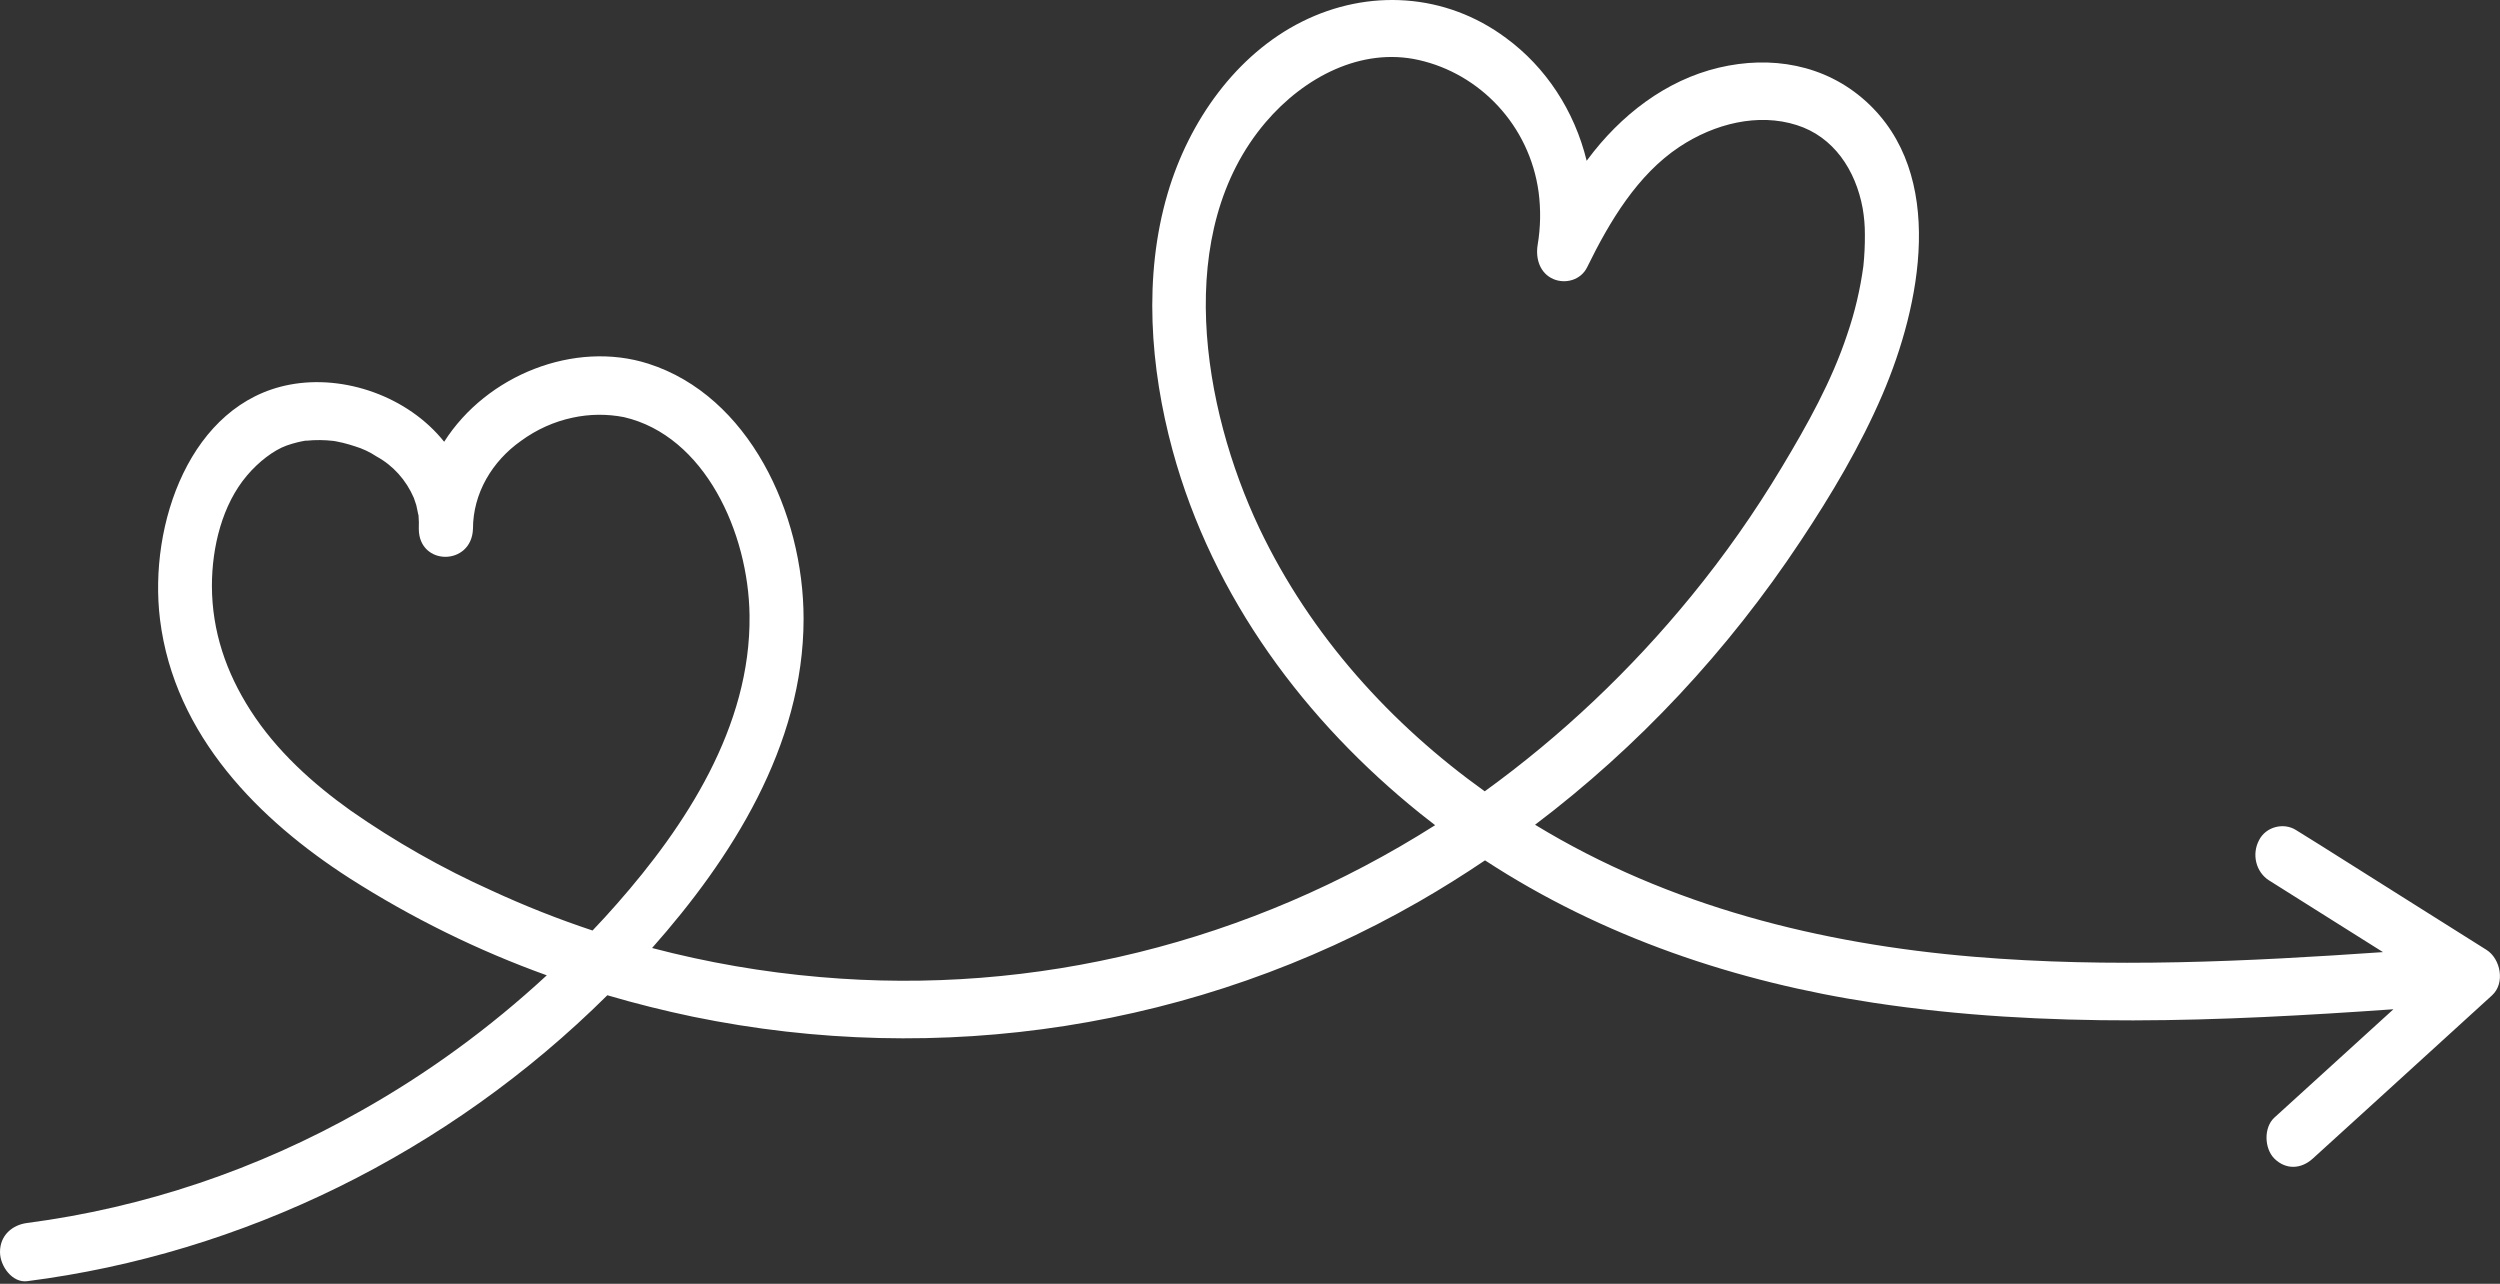 <svg xmlns="http://www.w3.org/2000/svg" width="148" height="76" viewBox="0 0 148 76" fill="none"><rect x="0" y="0" width="148" height="76" fill="#333333" stroke="none"/><path d="M1.606 75.846C14.362 74.218 26.533 68.268 35.955 58.919C37.635 59.414 39.33 59.835 41.03 60.191C55.621 63.191 70.883 60.907 84.001 53.375C85.331 52.612 86.635 51.794 87.913 50.933C94.891 55.492 102.829 58.14 110.927 59.366C121.131 60.912 131.44 60.468 141.689 59.748L141.67 59.767L135.955 64.969L134.645 66.16C134.003 66.745 134.042 67.993 134.645 68.591C135.327 69.262 136.227 69.214 136.913 68.591L140.505 65.324L146.217 60.12L147.525 58.928C148.327 58.202 148.032 56.754 147.2 56.232L143.369 53.82L137.321 50.008L135.921 49.137C135.198 48.679 134.132 48.933 133.728 49.753C133.521 50.149 133.465 50.614 133.572 51.053C133.68 51.491 133.942 51.868 134.303 52.104L138.134 54.516L141.073 56.365C133.009 56.924 124.917 57.313 116.853 56.64C107.806 55.884 98.81 53.661 90.876 48.825C96.971 44.216 102.29 38.53 106.607 32.011C108.413 29.291 110.13 26.412 111.434 23.374C113.711 18.071 115.254 10.332 110.457 5.993C108.022 3.794 104.813 3.281 101.756 4.005C98.626 4.747 95.941 6.806 93.968 9.468L93.931 9.519C93.209 6.559 91.514 3.977 89.157 2.25C85.57 -0.421 80.993 -0.676 77.076 1.283C73.198 3.221 70.393 7.143 69.124 11.454C67.68 16.359 68.089 21.763 69.414 26.65C71.802 35.424 77.324 42.727 84.067 48.152C84.362 48.381 84.659 48.622 84.959 48.851C73.985 55.813 61.266 58.955 48.555 57.842C45.2 57.556 41.872 56.981 38.603 56.122C43.27 50.853 47.572 44.173 47.572 36.631C47.572 30.35 44.32 23.429 38.379 21.53C34.022 20.137 28.812 22.194 26.294 26.153C24.156 23.475 20.387 22.155 17.141 22.774C11.29 23.889 8.776 31.005 9.473 36.677C10.328 43.572 15.384 48.574 20.684 51.985C24.377 54.343 28.294 56.273 32.369 57.739C29.003 60.853 25.314 63.543 21.377 65.757C15.218 69.243 8.517 71.495 1.603 72.401C0.748 72.511 0 73.113 0 74.119C0.002 74.971 0.74 75.956 1.606 75.846ZM74.552 31.268C71.178 24.144 69.406 13.727 74.919 7.246C77.207 4.557 80.597 2.79 83.982 3.551C87.593 4.36 90.545 7.404 91.086 11.372C91.221 12.409 91.203 13.462 91.03 14.492C90.891 15.333 91.176 16.183 91.958 16.52C92.666 16.824 93.585 16.588 93.961 15.816C95.289 13.102 96.944 10.334 99.43 8.689C101.506 7.315 104.08 6.676 106.363 7.404C108.546 8.092 109.852 10.059 110.269 12.325C110.359 12.84 110.403 13.363 110.401 13.887C110.406 14.509 110.376 15.13 110.312 15.748C110.126 17.128 109.806 18.484 109.356 19.793C108.439 22.57 106.981 25.165 105.493 27.644C103.885 30.328 102.093 32.88 100.131 35.28C96.534 39.683 92.422 43.571 87.896 46.846C82.363 42.883 77.592 37.657 74.552 31.268ZM29.09 52.715C26.189 51.411 23.404 49.83 20.767 47.992C18.518 46.388 16.367 44.455 14.828 42.054C13.383 39.804 12.553 37.367 12.545 34.695C12.545 32.359 13.165 29.871 14.619 28.153C15.309 27.335 16.207 26.65 16.957 26.38C17.171 26.304 17.385 26.24 17.599 26.187C17.755 26.148 17.913 26.116 18.071 26.089H18.151C18.679 26.036 19.211 26.041 19.739 26.102L19.88 26.125C20.017 26.151 20.151 26.18 20.288 26.212C20.532 26.272 20.774 26.341 21.013 26.421C21.465 26.557 21.897 26.761 22.296 27.026C23.265 27.553 24.041 28.415 24.498 29.472C24.498 29.472 24.622 29.827 24.645 29.907C24.669 29.988 24.767 30.526 24.776 30.501C24.799 30.768 24.804 31.037 24.793 31.305C24.793 33.523 27.929 33.511 28 31.305C28 29.2 29.141 27.3 30.843 26.1C31.764 25.426 32.803 24.958 33.898 24.726C34.9 24.509 35.932 24.498 36.938 24.694C41.71 25.8 44.314 31.511 44.373 36.434C44.455 43.03 40.562 48.919 36.517 53.515C36.047 54.051 35.567 54.575 35.078 55.086C33.044 54.411 31.045 53.619 29.09 52.715Z" fill="white"></path></svg>